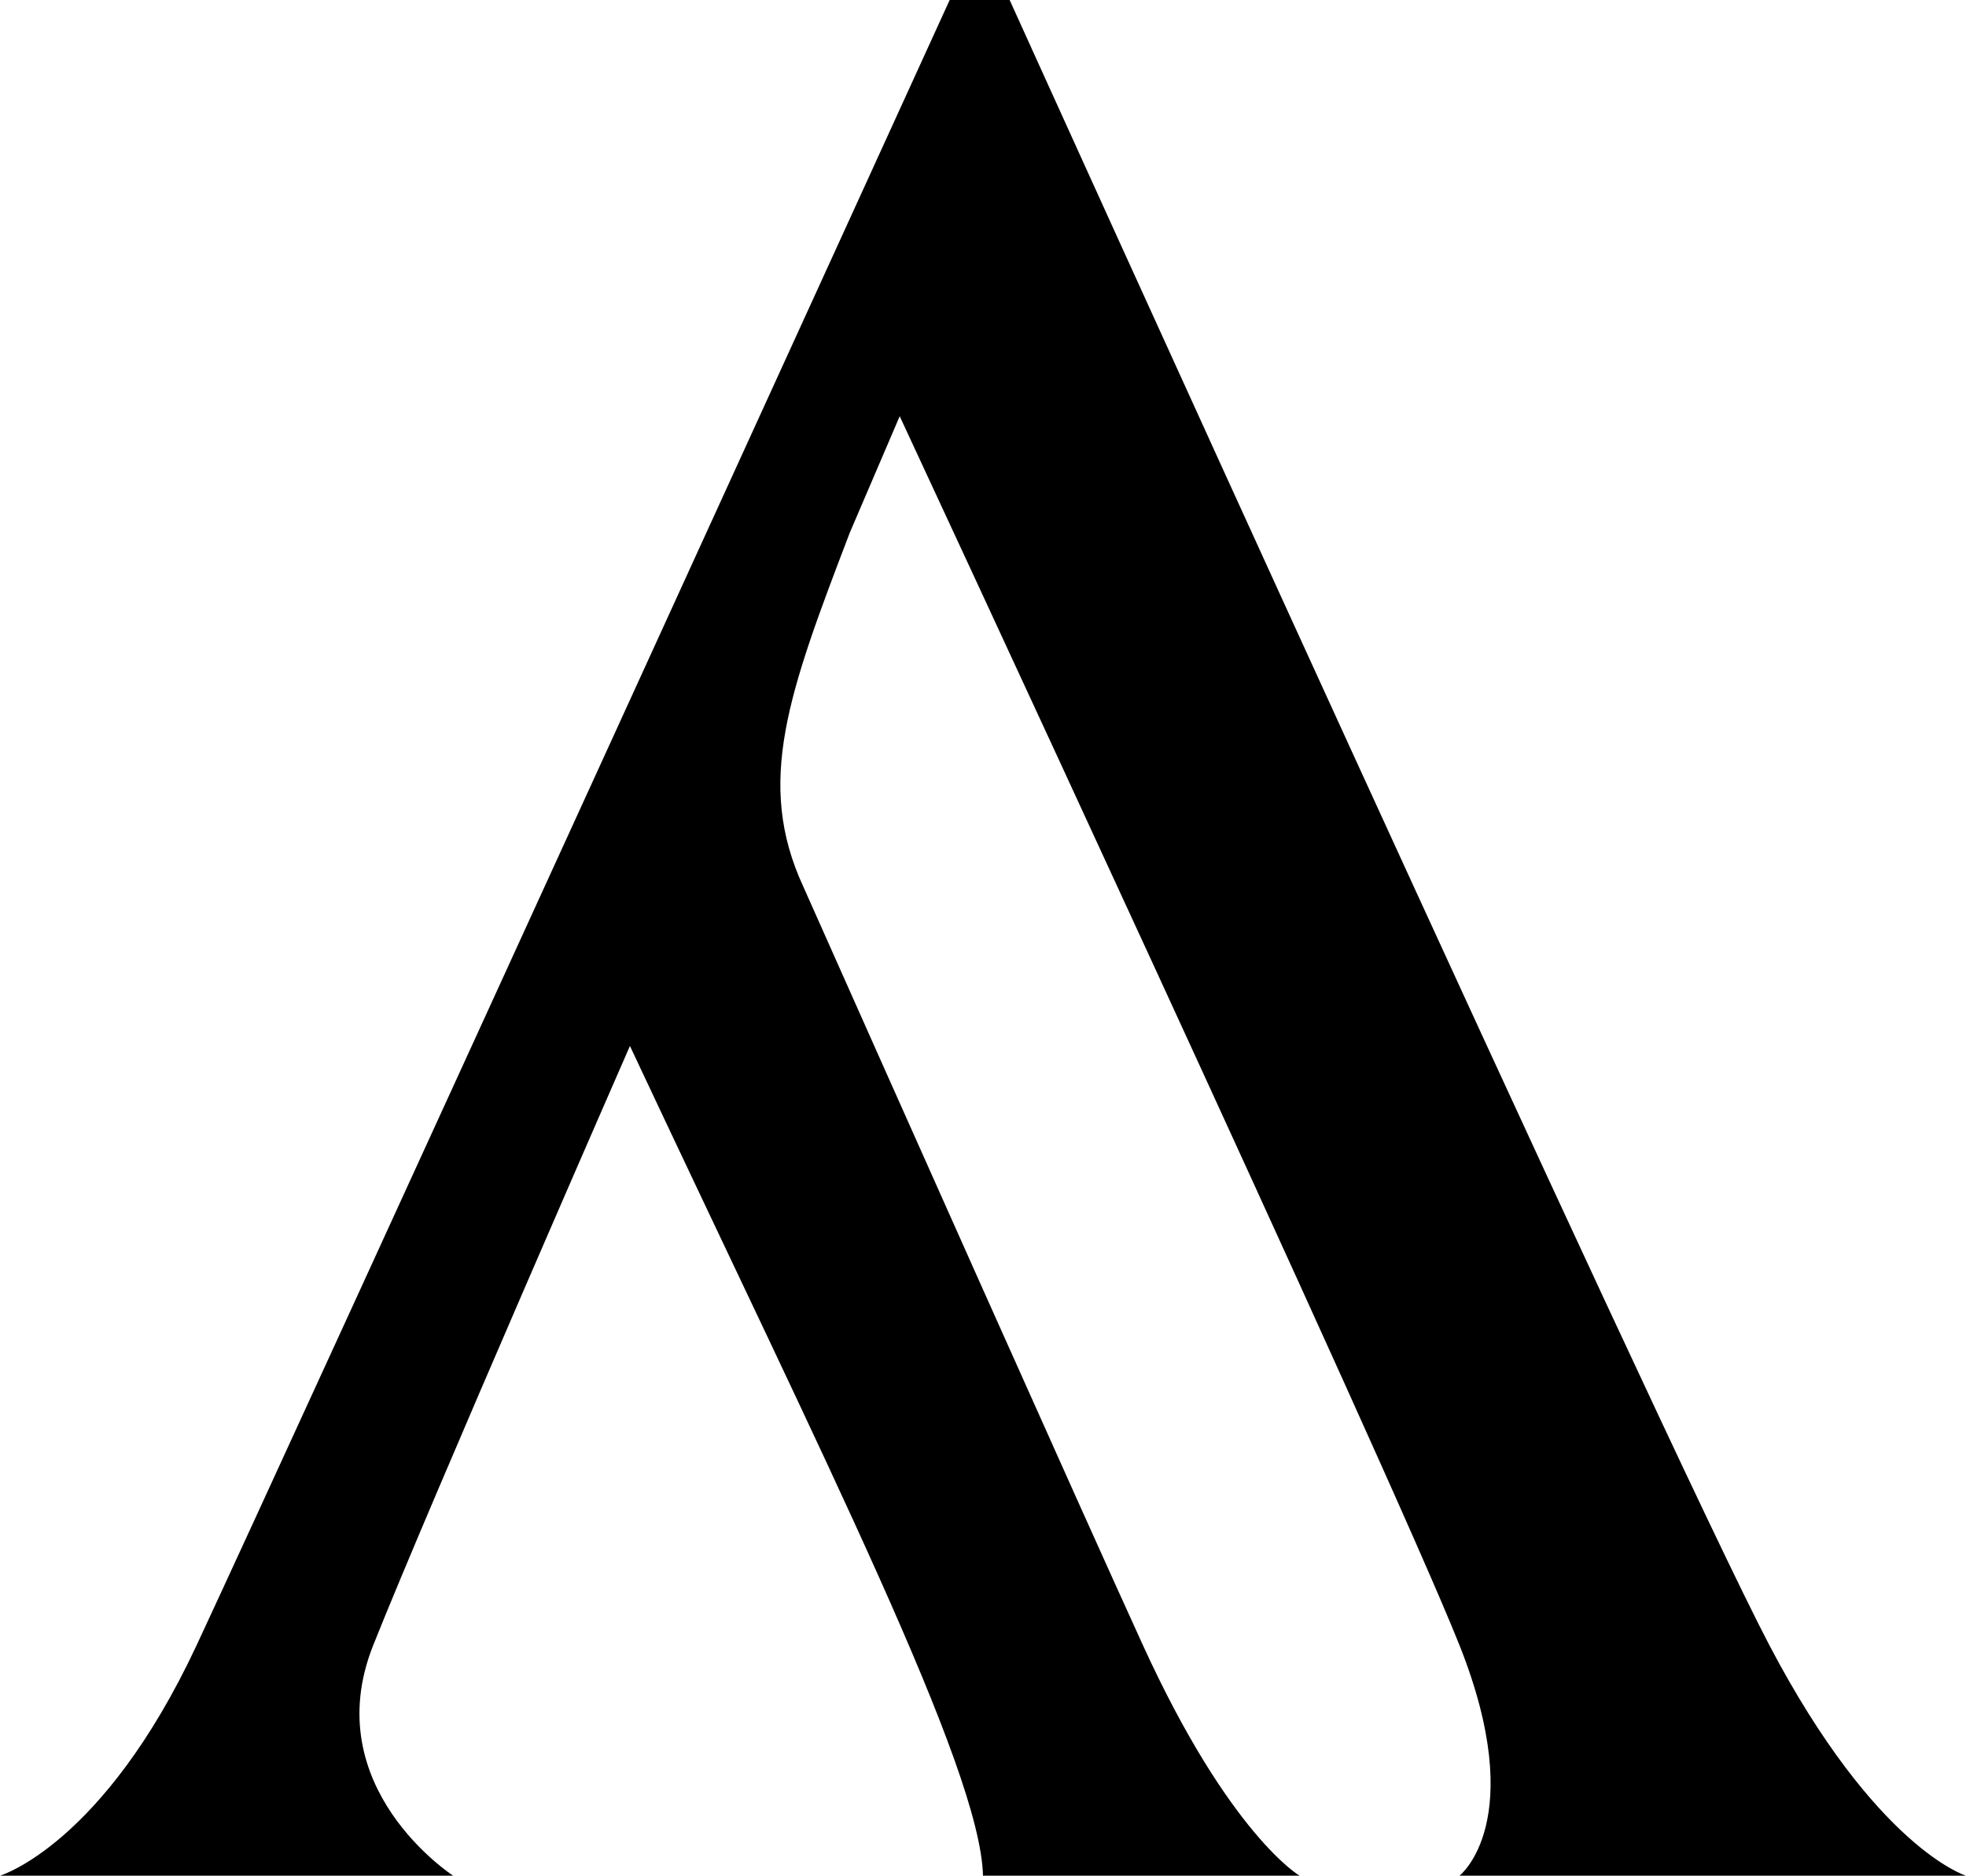<svg width="65" height="62" viewBox="0 0 65 62" fill="none" xmlns="http://www.w3.org/2000/svg">
<path d="M65 62H48.254C48.254 62 50.568 60.203 48.254 54.383C45.941 48.564 29.746 13.758 29.746 13.758L28.093 17.615C26.064 22.919 24.969 25.869 26.562 29.314C29.6 36.135 35.674 49.758 37.788 54.383C40.653 60.65 42.966 62 42.966 62H32.5C32.413 58.442 27.273 48.303 20.827 34.574C20.827 34.574 14.212 49.683 12.339 54.383C10.466 59.083 14.983 62 14.983 62H0C0 62 3.415 60.986 6.5 54.383C9.585 47.78 31.398 0 31.398 0H33.381C33.381 0 54.975 47.668 58.5 54.383C62.025 61.098 65 62 65 62Z" fill="black"/>
</svg>

